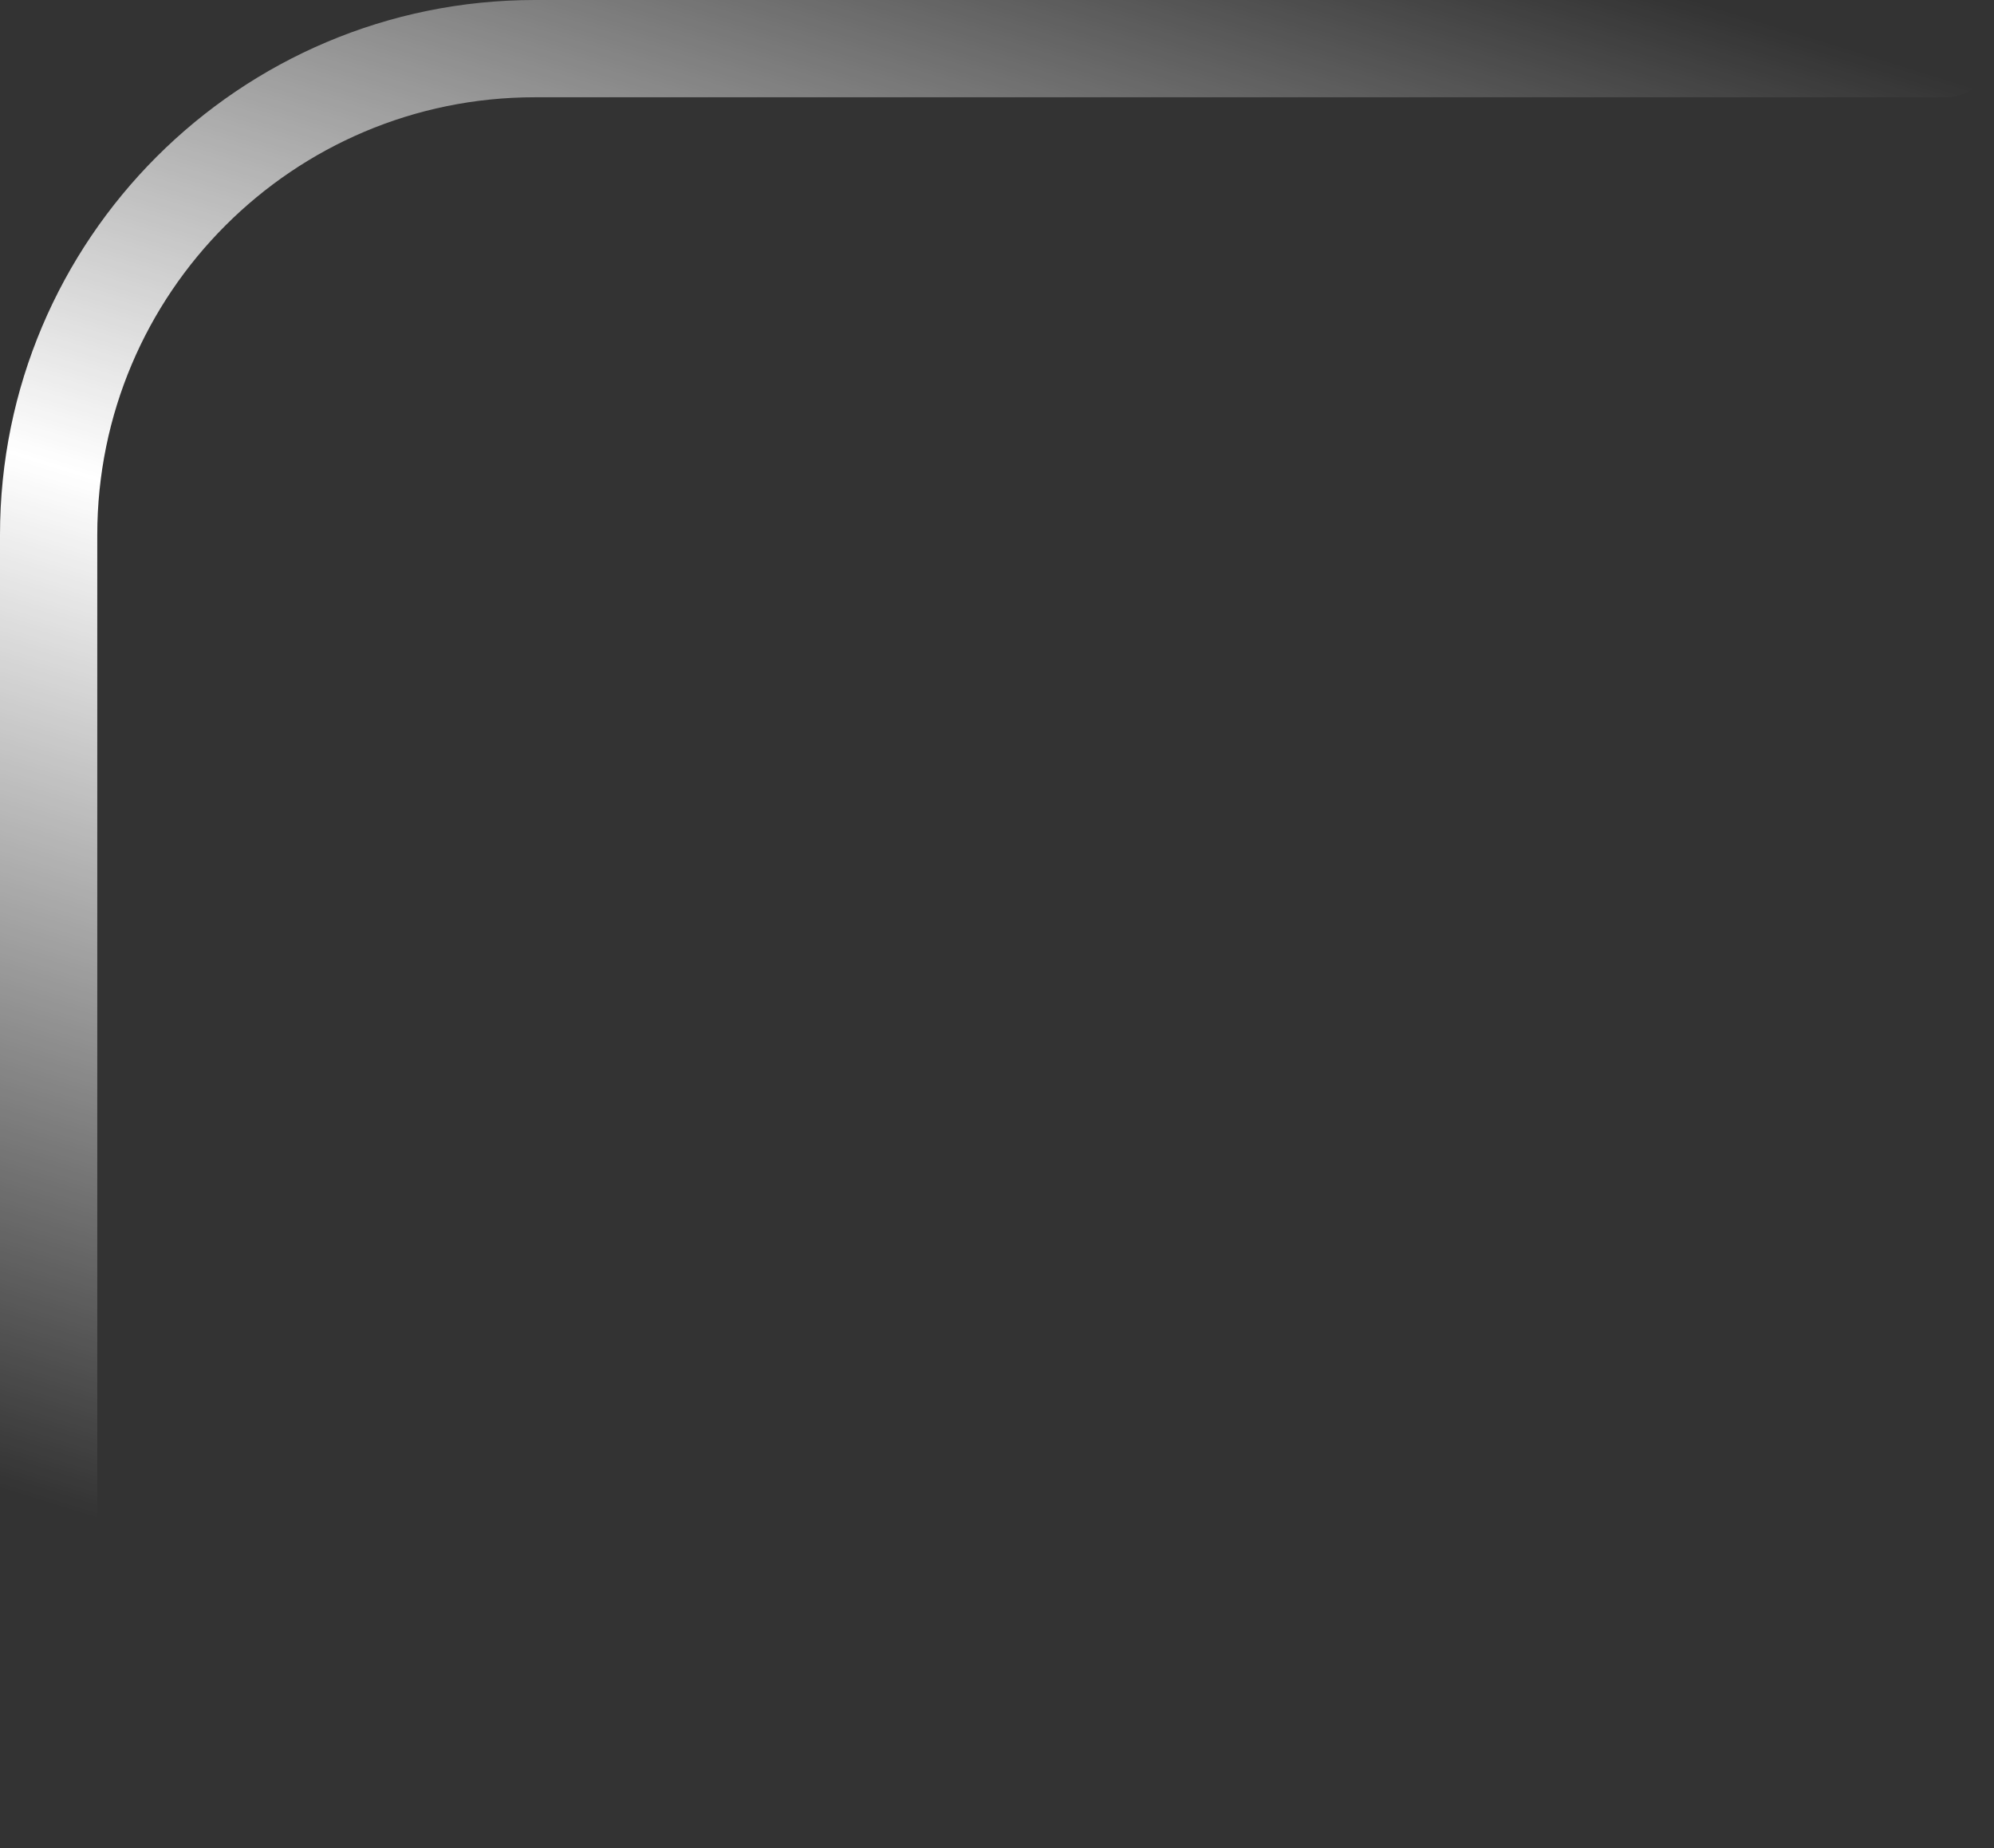 <?xml version="1.0" encoding="UTF-8"?> <svg xmlns="http://www.w3.org/2000/svg" width="41" height="38" viewBox="0 0 41 38" fill="none"><rect x="0" y="0" width="41" height="38" fill="#333333" stroke="none"/> <path d="M40 1H11C5.477 1 1 5.477 1 11V37" stroke="url(#paint0_linear_13_289)" stroke-width="2" stroke-linecap="round"></path> <defs> <linearGradient id="paint0_linear_13_289" x1="42.889" y1="2.5" x2="31.13" y2="40.306" gradientUnits="userSpaceOnUse"> <stop stop-color="white" stop-opacity="0"></stop> <stop offset="0.484" stop-color="white"></stop> <stop offset="1" stop-color="white" stop-opacity="0"></stop> </linearGradient> </defs> </svg> 